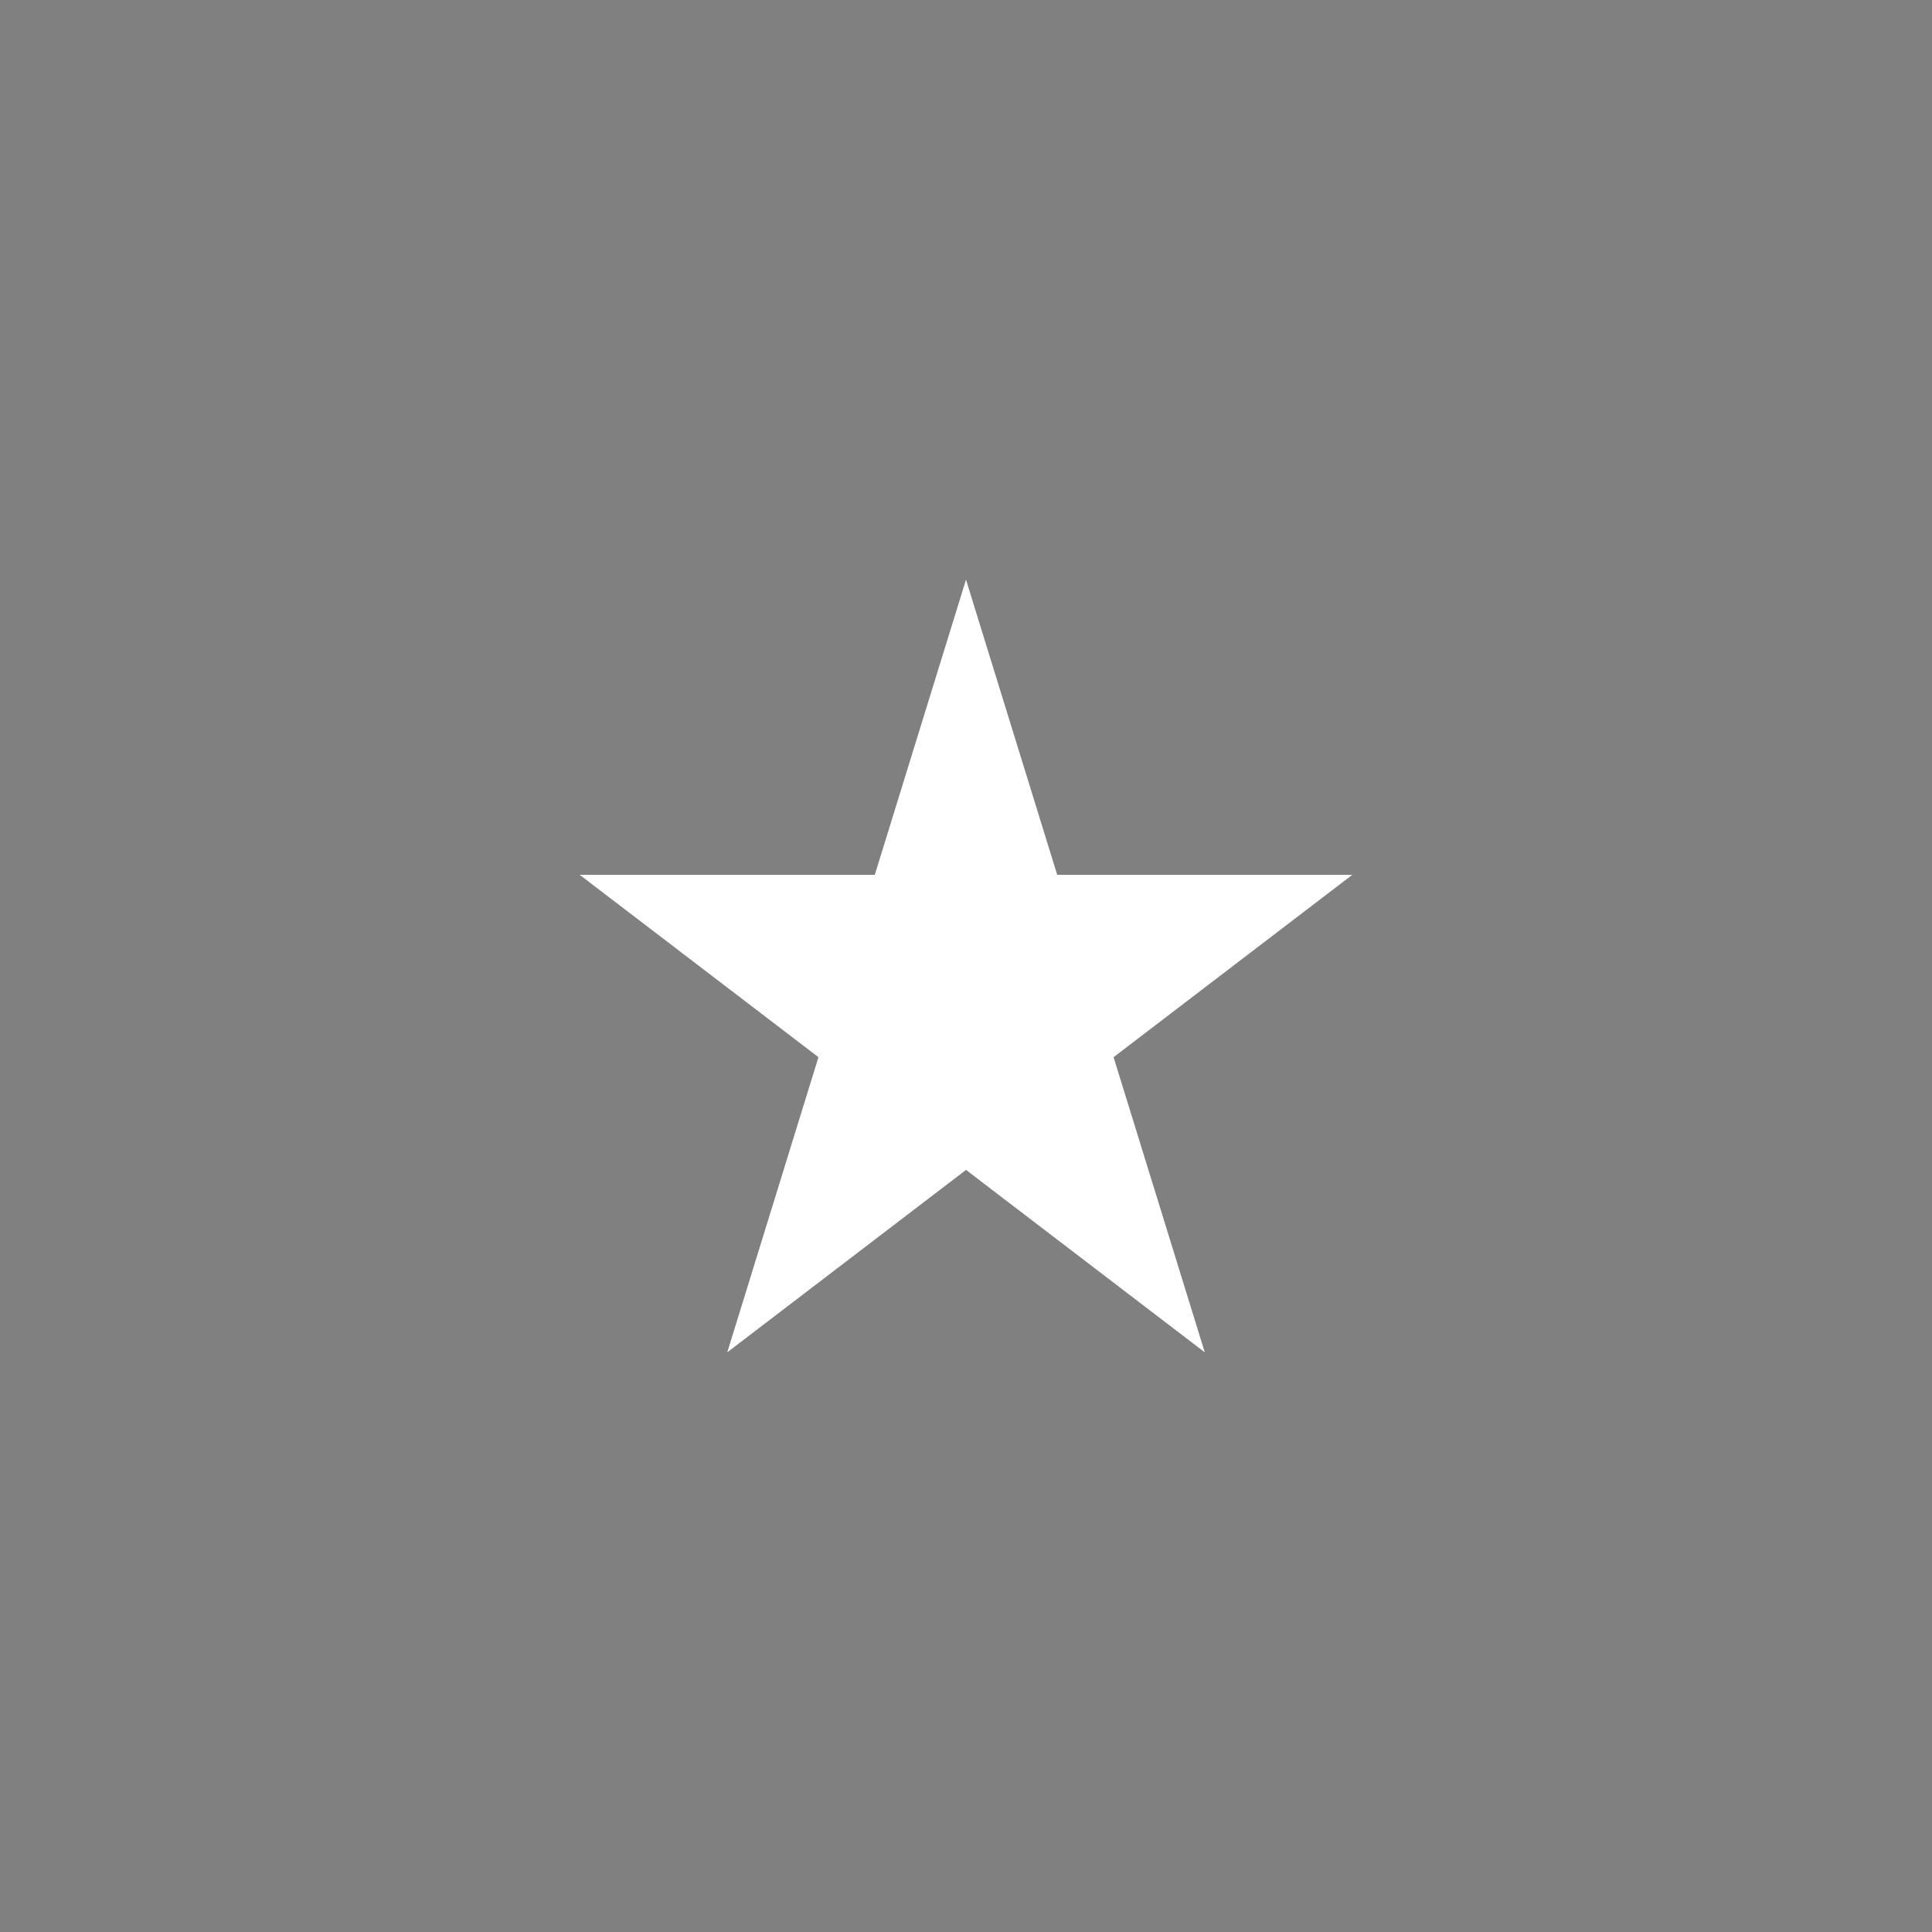 <svg version="1.1" viewBox="0.0 0.0 96.0 96.0" fill="none" stroke="none" stroke-linecap="square" stroke-miterlimit="10" xmlns:xlink="http://www.w3.org/1999/xlink" xmlns="http://www.w3.org/2000/svg"><rect x="0.0" y="0.0" width="96.0" height="96.0" fill="#808080" stroke="none"/><clipPath id="p.0"><path d="m0 0l96.0 0l0 96.0l-96.0 0l0 -96.0z" clip-rule="nonzero"/></clipPath><g clip-path="url(#p.0)"><path fill="#000000" fill-opacity="0.0" d="m0 0l96.0 0l0 96.0l-96.0 0z" fill-rule="evenodd"/><path fill="#000000" fill-opacity="0.0" d="m-62.898 -2.087l45.764 0l0 101.669l-45.764 0z" fill-rule="evenodd"/><path fill="#202124" d="m-44.16 19.485l-3.109 2.281l1.188 3.641l-3.109 -2.25l-3.094 2.25l1.172 -3.641l-3.094 -2.281l3.828 0l1.188 -3.625l1.203 3.625l3.828 0z" fill-rule="nonzero"/><path fill="#202124" d="m-40.7 27.953l0 -15.0l12 0l0 15.0l-12 0zm0.375 -0.375l11.25 0l0 -14.25l-11.25 0l0 14.25z" fill-rule="nonzero"/><path fill="#202124" d="m-40.86 46.16l0.844 -6.844l0.844 6.844l5.438 -4.312l-4.312 5.438l6.844 0.844l-6.844 0.844l4.312 5.438l-5.438 -4.312l-0.844 6.844l-0.844 -6.844l-5.438 4.312l4.312 -5.438l-6.844 -0.844l6.844 -0.844l-4.312 -5.438l5.438 4.312z" fill-rule="nonzero"/><path fill="#ffffff" d="m28.803 43.468l14.665 1.02996826E-4l4.532 -14.665l4.532 14.665l14.665 -1.02996826E-4l-11.864 9.063l4.532 14.665l-11.864 -9.064l-11.864 9.064l4.532 -14.665z" fill-rule="evenodd"/></g></svg>